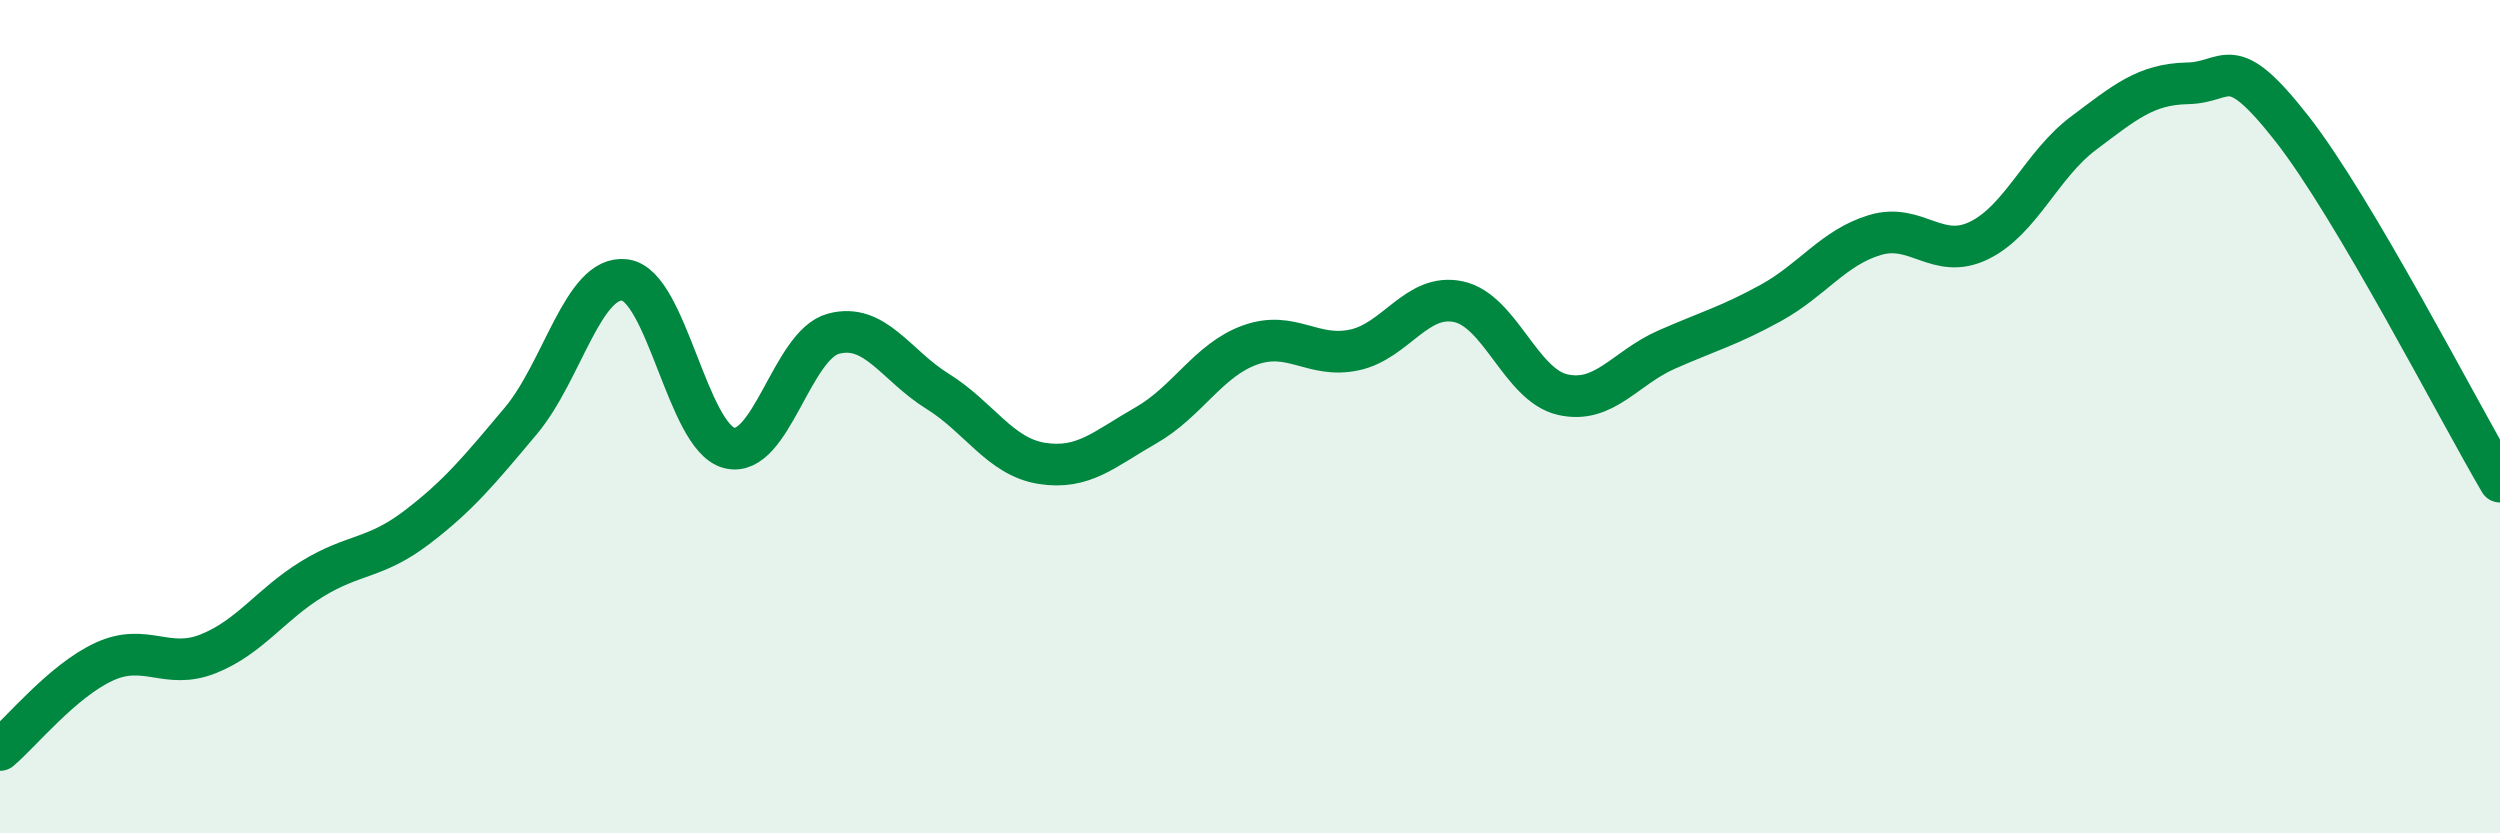 
    <svg width="60" height="20" viewBox="0 0 60 20" xmlns="http://www.w3.org/2000/svg">
      <path
        d="M 0,18 C 0.5,17.58 1.5,16.34 2.5,15.88 C 3.5,15.42 4,16.09 5,15.69 C 6,15.29 6.5,14.5 7.5,13.89 C 8.5,13.28 9,13.42 10,12.66 C 11,11.9 11.5,11.29 12.5,10.1 C 13.5,8.91 14,6.59 15,6.72 C 16,6.85 16.5,10.49 17.5,10.75 C 18.5,11.01 19,8.28 20,8.01 C 21,7.74 21.5,8.77 22.5,9.39 C 23.5,10.01 24,10.96 25,11.12 C 26,11.28 26.5,10.78 27.5,10.21 C 28.5,9.64 29,8.64 30,8.28 C 31,7.92 31.5,8.61 32.5,8.4 C 33.5,8.19 34,7.03 35,7.24 C 36,7.45 36.5,9.24 37.5,9.47 C 38.5,9.7 39,8.83 40,8.39 C 41,7.95 41.5,7.82 42.5,7.27 C 43.5,6.72 44,5.94 45,5.64 C 46,5.34 46.5,6.26 47.5,5.77 C 48.5,5.28 49,3.95 50,3.2 C 51,2.45 51.5,2.02 52.5,2 C 53.5,1.98 53.5,1.17 55,3.08 C 56.5,4.99 59,9.86 60,11.56L60 20L0 20Z"
        fill="#008740"
        opacity="0.1"
        stroke-linecap="round"
        stroke-linejoin="round"
      />
      <path
        d="M 0,18 C 0.5,17.58 1.5,16.34 2.5,15.88 C 3.5,15.42 4,16.09 5,15.69 C 6,15.29 6.5,14.5 7.5,13.89 C 8.5,13.28 9,13.42 10,12.66 C 11,11.9 11.5,11.29 12.5,10.1 C 13.5,8.91 14,6.59 15,6.72 C 16,6.85 16.5,10.49 17.5,10.75 C 18.5,11.01 19,8.28 20,8.01 C 21,7.74 21.5,8.77 22.5,9.39 C 23.5,10.01 24,10.96 25,11.12 C 26,11.28 26.5,10.78 27.5,10.21 C 28.5,9.64 29,8.64 30,8.28 C 31,7.92 31.5,8.61 32.5,8.4 C 33.5,8.19 34,7.03 35,7.24 C 36,7.45 36.5,9.24 37.5,9.47 C 38.5,9.7 39,8.83 40,8.39 C 41,7.95 41.5,7.82 42.5,7.27 C 43.5,6.72 44,5.94 45,5.64 C 46,5.34 46.5,6.26 47.5,5.77 C 48.5,5.28 49,3.95 50,3.2 C 51,2.45 51.5,2.02 52.5,2 C 53.5,1.98 53.5,1.17 55,3.08 C 56.5,4.99 59,9.86 60,11.56"
        stroke="#008740"
        stroke-width="1"
        fill="none"
        stroke-linecap="round"
        stroke-linejoin="round"
      />
    </svg>
  